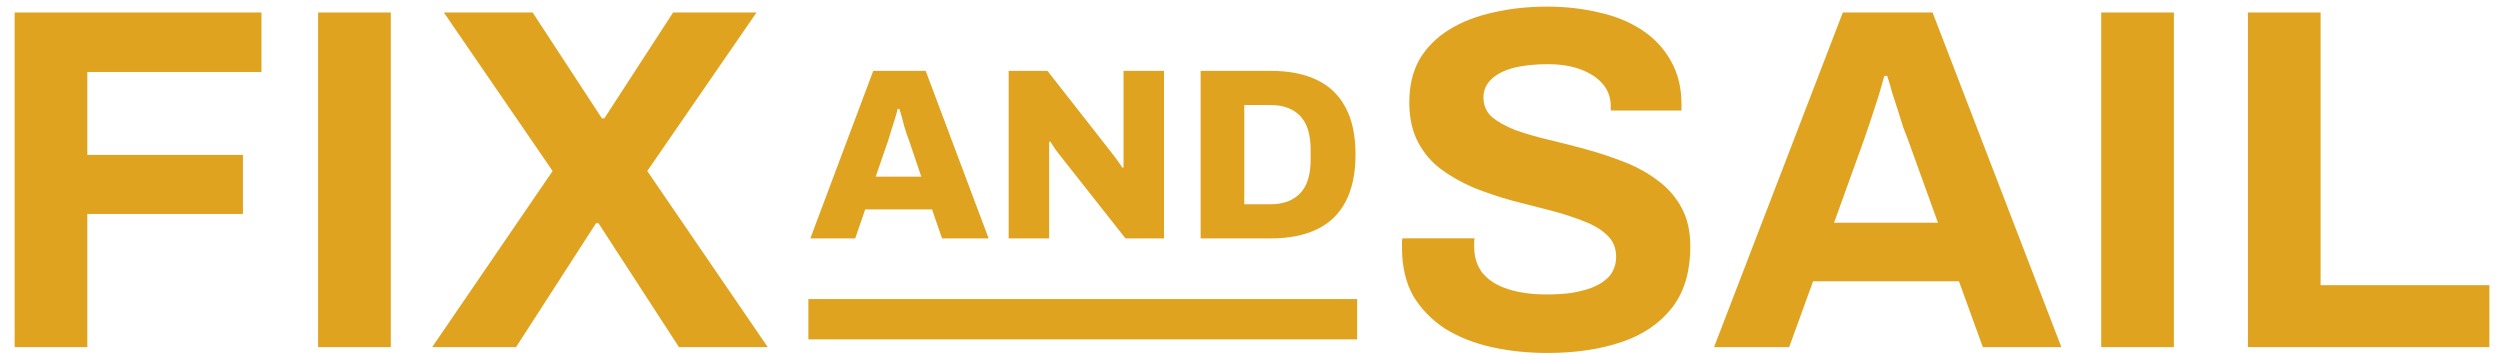<svg width="146" height="21" viewBox="0 0 146 21" fill="none" xmlns="http://www.w3.org/2000/svg">
    <path d="M0.855 20.272V0.729H15.27V4.204H5.1V9.047H14.188V12.494H5.1V20.272H0.855Z" fill="#E0A31F"/>
    <path d="M18.577 20.272V0.729H22.822V20.272H18.577Z" fill="#E0A31F"/>
    <path d="M25.237 20.272L32.273 9.987L25.921 0.729H31.105L35.151 6.911H35.293L39.31 0.729H44.181L37.8 9.987L44.837 20.272H39.652L34.951 13.036H34.809L30.137 20.272H25.237Z" fill="#E0A31F"/>
    <path d="M90.366 20.613C89.226 20.613 88.144 20.5 87.118 20.272C86.092 20.044 85.181 19.683 84.383 19.189C83.604 18.676 82.987 18.04 82.531 17.28C82.095 16.502 81.876 15.562 81.876 14.46C81.876 14.365 81.876 14.27 81.876 14.175C81.876 14.061 81.886 13.976 81.905 13.919H86.121C86.102 13.976 86.092 14.052 86.092 14.147C86.092 14.242 86.092 14.327 86.092 14.403C86.092 15.011 86.254 15.524 86.577 15.941C86.919 16.359 87.412 16.673 88.058 16.881C88.704 17.09 89.454 17.195 90.309 17.195C90.859 17.195 91.344 17.166 91.762 17.109C92.198 17.033 92.578 16.939 92.901 16.825C93.243 16.692 93.518 16.54 93.727 16.369C93.955 16.198 94.117 15.998 94.212 15.77C94.326 15.543 94.382 15.286 94.382 15.001C94.382 14.489 94.212 14.071 93.87 13.748C93.547 13.425 93.091 13.149 92.502 12.922C91.933 12.694 91.287 12.485 90.565 12.295C89.843 12.105 89.103 11.915 88.343 11.725C87.583 11.516 86.843 11.269 86.121 10.984C85.399 10.681 84.754 10.32 84.184 9.902C83.614 9.484 83.158 8.952 82.816 8.306C82.474 7.661 82.303 6.882 82.303 5.97C82.303 5.002 82.503 4.166 82.902 3.463C83.32 2.761 83.899 2.181 84.639 1.726C85.38 1.27 86.235 0.937 87.204 0.729C88.172 0.501 89.226 0.387 90.366 0.387C91.429 0.387 92.436 0.501 93.385 0.729C94.335 0.937 95.171 1.279 95.892 1.754C96.614 2.229 97.174 2.827 97.573 3.549C97.991 4.271 98.2 5.125 98.2 6.113V6.455H94.069V6.227C94.069 5.714 93.917 5.277 93.613 4.916C93.309 4.556 92.882 4.271 92.331 4.062C91.781 3.853 91.135 3.748 90.394 3.748C89.597 3.748 88.913 3.824 88.343 3.976C87.792 4.128 87.365 4.356 87.061 4.66C86.776 4.945 86.634 5.287 86.634 5.686C86.634 6.141 86.795 6.521 87.118 6.825C87.46 7.11 87.916 7.366 88.485 7.594C89.074 7.803 89.729 7.993 90.451 8.164C91.173 8.335 91.913 8.525 92.673 8.734C93.433 8.943 94.174 9.19 94.895 9.475C95.617 9.759 96.263 10.12 96.832 10.557C97.402 10.975 97.858 11.497 98.2 12.124C98.542 12.751 98.713 13.501 98.713 14.374C98.713 15.875 98.352 17.081 97.63 17.992C96.909 18.904 95.921 19.569 94.667 19.987C93.414 20.404 91.98 20.613 90.366 20.613Z" fill="#E0A31F"/>
    <path d="M100.1 20.272L107.621 0.729H112.863L120.384 20.272H115.798L114.402 16.426H105.884L104.488 20.272H100.1ZM107.109 13.007H113.177L111.439 8.193C111.363 7.984 111.268 7.737 111.154 7.452C111.059 7.148 110.955 6.816 110.841 6.455C110.727 6.094 110.613 5.743 110.499 5.401C110.404 5.04 110.309 4.717 110.214 4.432H110.043C109.948 4.793 109.824 5.22 109.673 5.714C109.521 6.189 109.369 6.654 109.217 7.11C109.065 7.547 108.941 7.908 108.846 8.193L107.109 13.007Z" fill="#E0A31F"/>
    <path d="M122.71 20.272V0.729H126.955V20.272H122.71Z" fill="#E0A31F"/>
    <path d="M131.279 20.272V0.729H135.523V16.654H145.38V20.272H131.279Z" fill="#E0A31F"/>
    <path d="M47.323 13.923L50.998 4.137H54.06L57.736 13.923H55.015L54.431 12.228H50.528L49.944 13.923H47.323ZM51.14 10.319H53.804L53.106 8.254C53.068 8.15 53.021 8.021 52.964 7.869C52.916 7.708 52.864 7.542 52.807 7.371C52.76 7.19 52.712 7.01 52.665 6.83C52.617 6.649 52.57 6.492 52.522 6.36H52.422C52.384 6.54 52.328 6.744 52.252 6.972C52.185 7.2 52.114 7.428 52.038 7.656C51.971 7.884 51.91 8.083 51.853 8.254L51.14 10.319Z" fill="#E0A31F"/>
    <path d="M58.905 13.923V4.137H61.17L64.731 8.681C64.797 8.757 64.883 8.867 64.987 9.009C65.101 9.151 65.21 9.299 65.315 9.451C65.419 9.593 65.495 9.707 65.543 9.792L65.614 9.778C65.614 9.569 65.614 9.37 65.614 9.18C65.614 8.98 65.614 8.814 65.614 8.681V4.137H67.978V13.923H65.728L61.953 9.137C61.83 8.985 61.711 8.829 61.597 8.667C61.492 8.506 61.407 8.373 61.341 8.268L61.269 8.283C61.269 8.434 61.269 8.591 61.269 8.753C61.269 8.905 61.269 9.033 61.269 9.137V13.923H58.905Z" fill="#E0A31F"/>
    <path d="M70.117 13.923V4.137H74.205C75.268 4.137 76.166 4.313 76.897 4.664C77.638 5.016 78.198 5.552 78.578 6.274C78.967 6.986 79.162 7.903 79.162 9.023C79.162 10.134 78.967 11.055 78.578 11.787C78.198 12.508 77.638 13.045 76.897 13.396C76.166 13.748 75.268 13.923 74.205 13.923H70.117ZM72.666 11.929H74.176C74.575 11.929 74.922 11.872 75.216 11.758C75.51 11.644 75.757 11.478 75.957 11.259C76.156 11.041 76.303 10.771 76.398 10.448C76.493 10.125 76.541 9.754 76.541 9.337V8.738C76.541 8.311 76.493 7.936 76.398 7.613C76.303 7.29 76.156 7.02 75.957 6.801C75.757 6.583 75.51 6.417 75.216 6.303C74.922 6.189 74.575 6.132 74.176 6.132H72.666V11.929Z" fill="#E0A31F"/>
    <path d="M47.209 17.465H79.258V19.82H47.209V17.465Z" fill="#E0A31F"/>
</svg>
